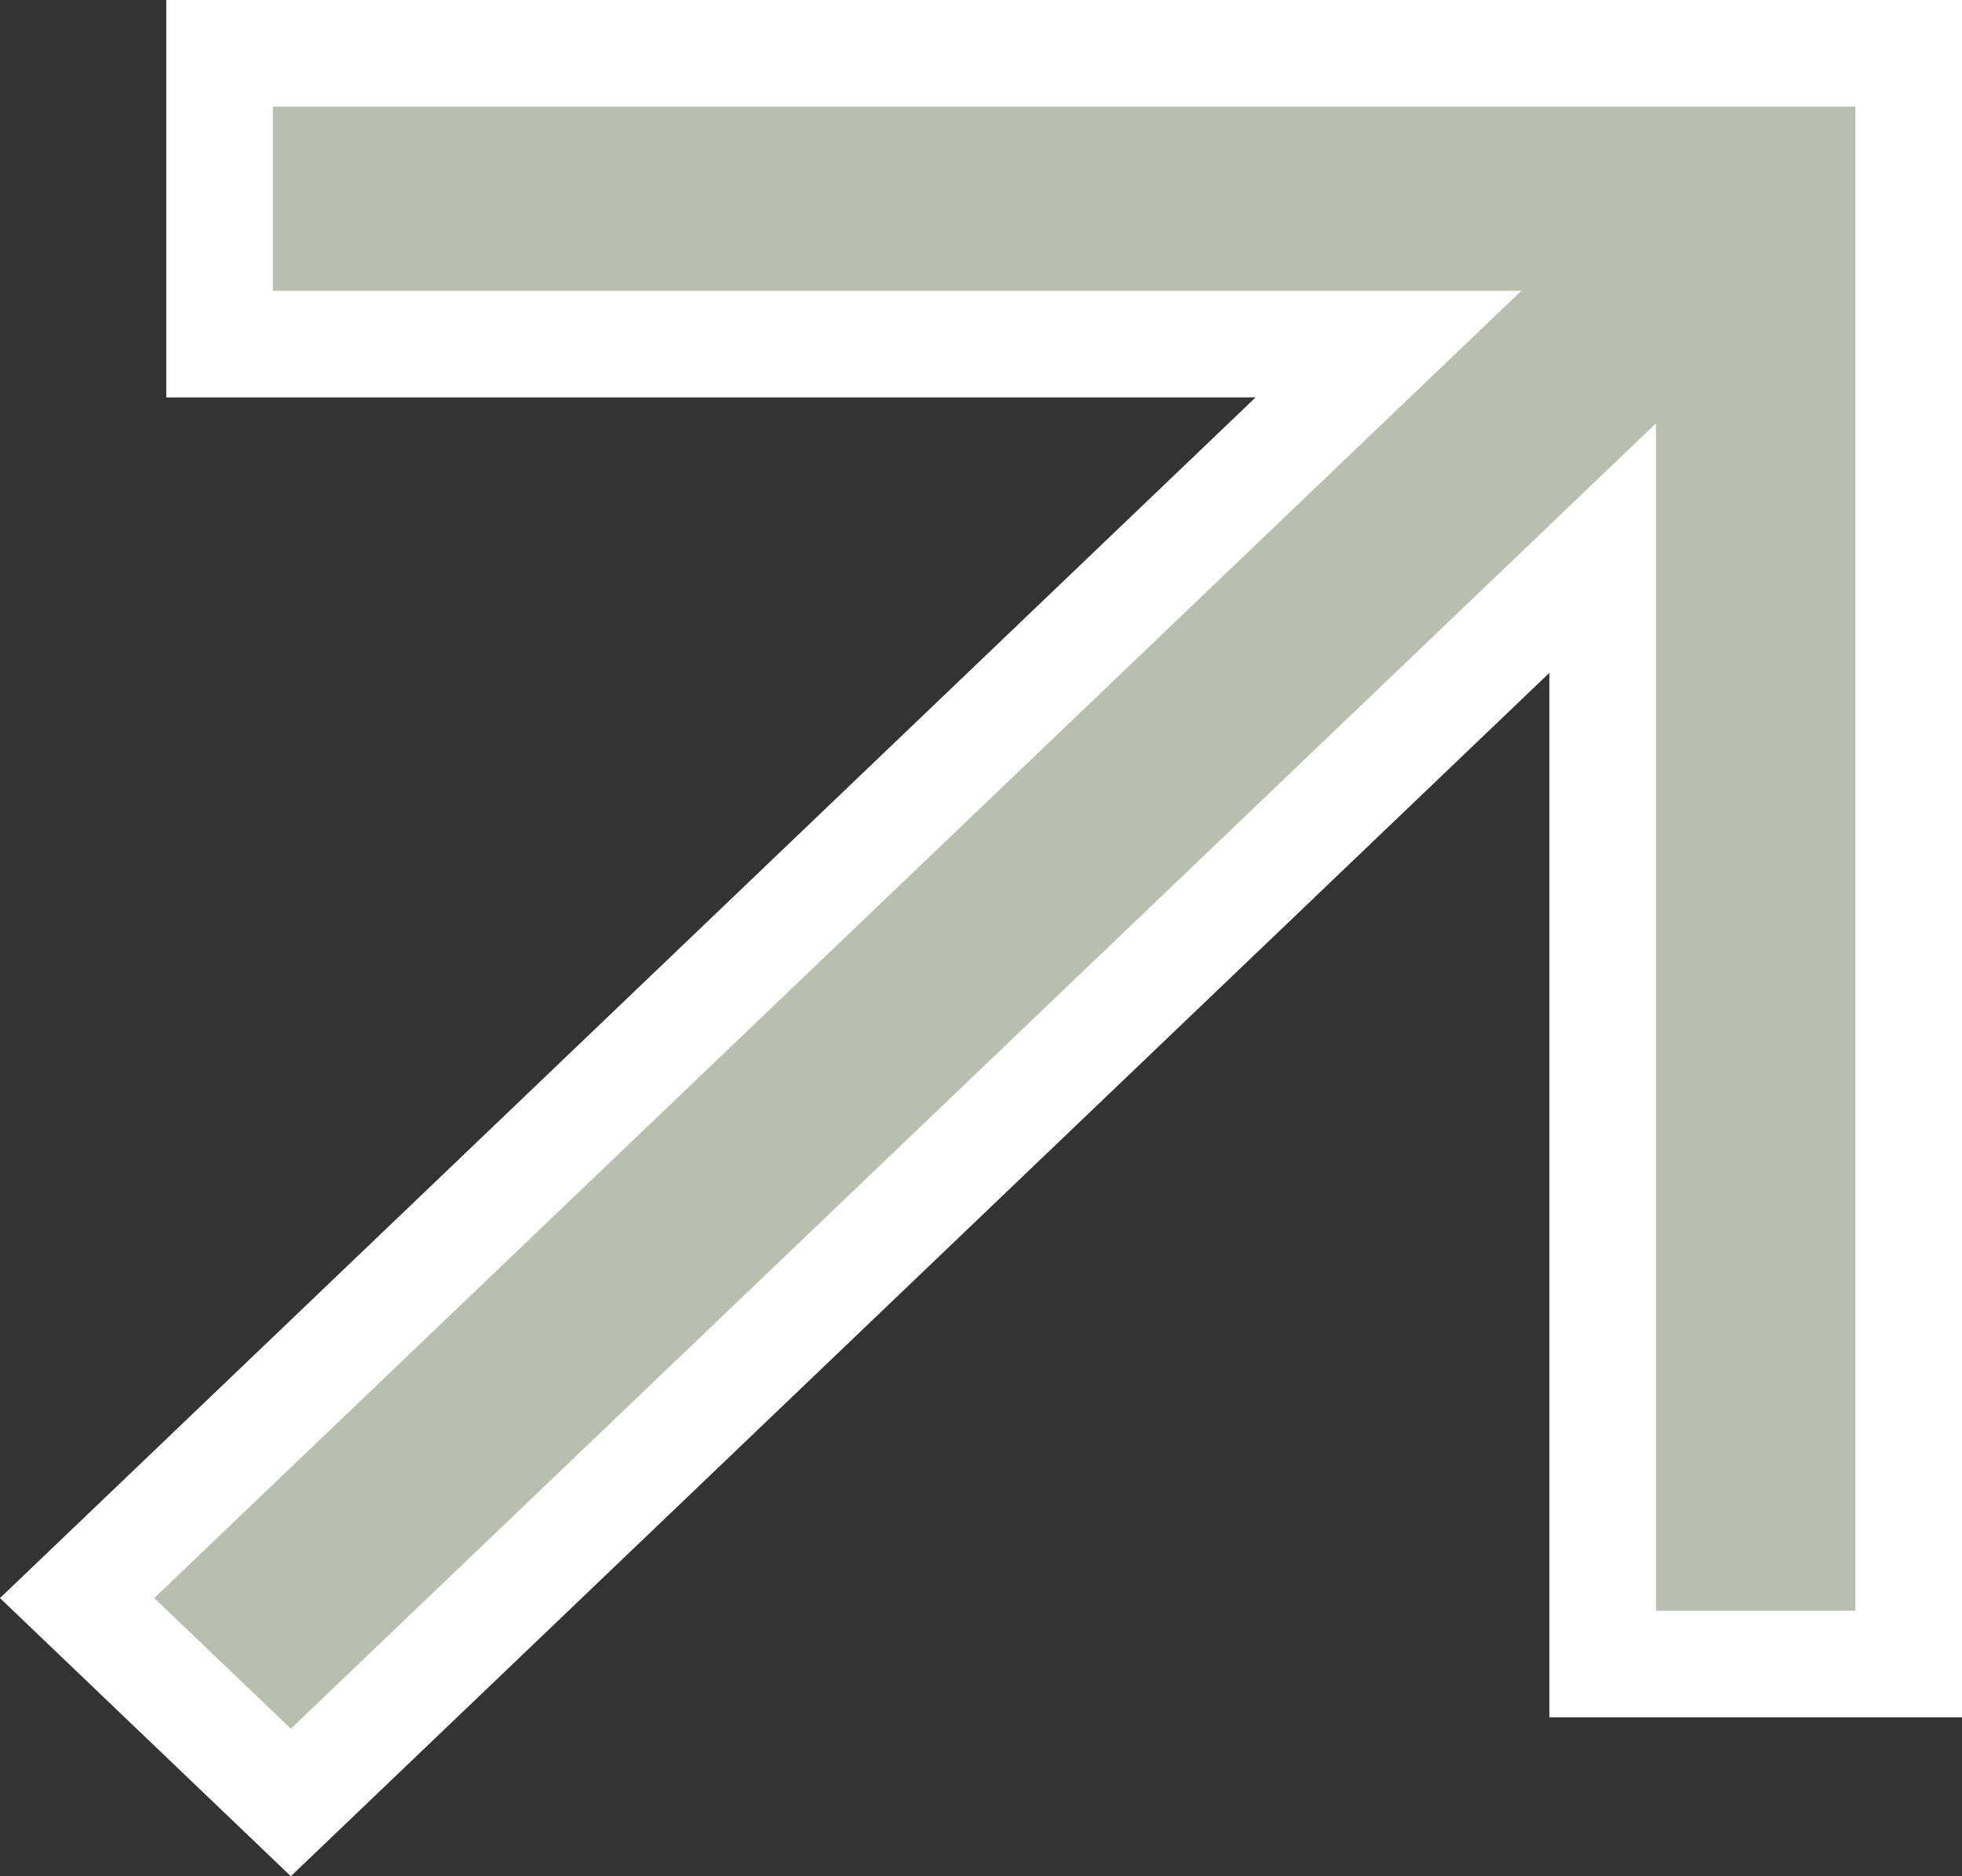 <?xml version="1.0" encoding="UTF-8"?> <svg xmlns="http://www.w3.org/2000/svg" width="46" height="44" viewBox="0 0 46 44" fill="none"><rect x="0" y="0" width="46" height="44" fill="#333333" stroke="none"/><path d="M1.808 37.477L30.302 10.223L32.553 8.07H29.438H5.148V1.25H44.75V39.023H37.577V15.777V12.852L35.464 14.874L6.819 42.27L1.808 37.477Z" fill="#B9BEAE" stroke="white" stroke-width="2.5"></path></svg> 